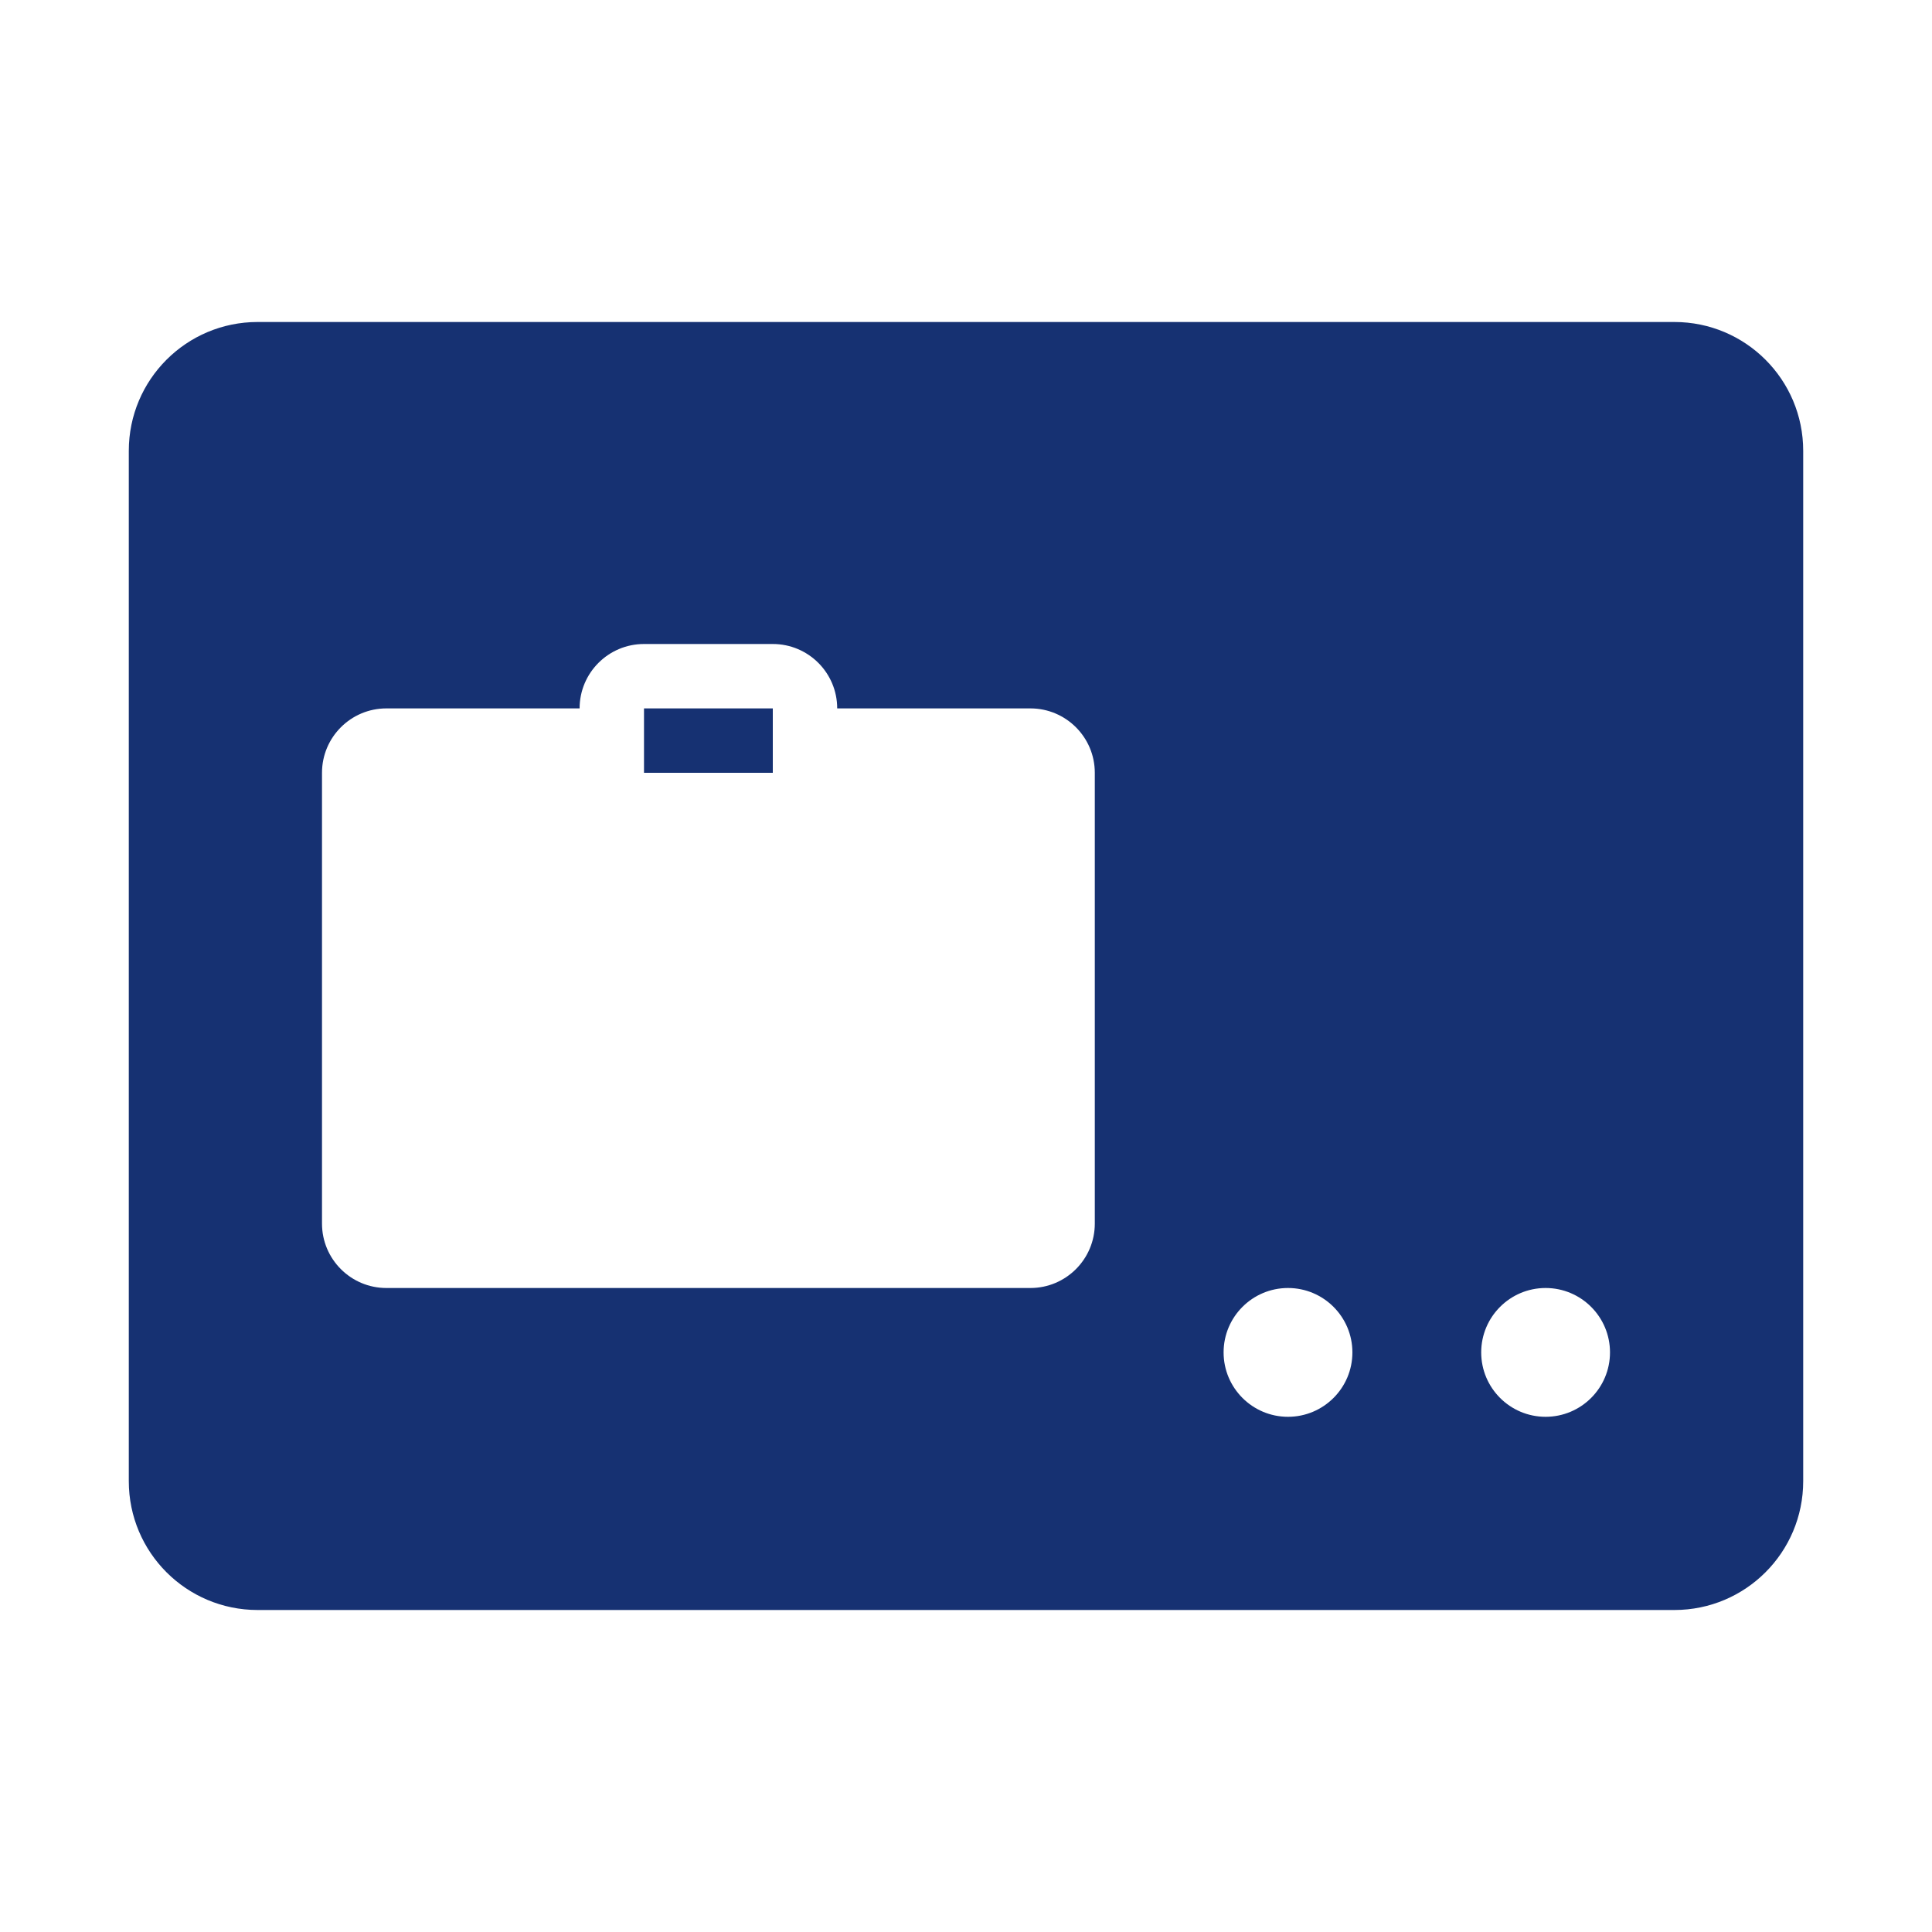 <svg xmlns="http://www.w3.org/2000/svg" width="30" height="30" viewBox="0 0 30 30" fill="none"><path d="M4 5C2.895 5 2 5.895 2 7V23C2 24.105 2.895 25 4 25H26C27.105 25 28 24.105 28 23V7C28 5.895 27.105 5 26 5H4ZM10 10H12C12.552 10 13 10.448 13 11H16C16.552 11 17 11.448 17 12V19C17 19.552 16.552 20 16 20H6C5.448 20 5 19.552 5 19V12C5 11.448 5.448 11 6 11H9C9 10.448 9.448 10 10 10ZM10 11V12H12V11H10ZM20 20C20.552 20 21 20.448 21 21C21 21.552 20.552 22 20 22C19.448 22 19 21.552 19 21C19 20.448 19.448 20 20 20ZM24 20C24.552 20 25 20.448 25 21C25 21.552 24.552 22 24 22C23.448 22 23 21.552 23 21C23 20.448 23.448 20 24 20Z" fill="#163172"></path></svg>